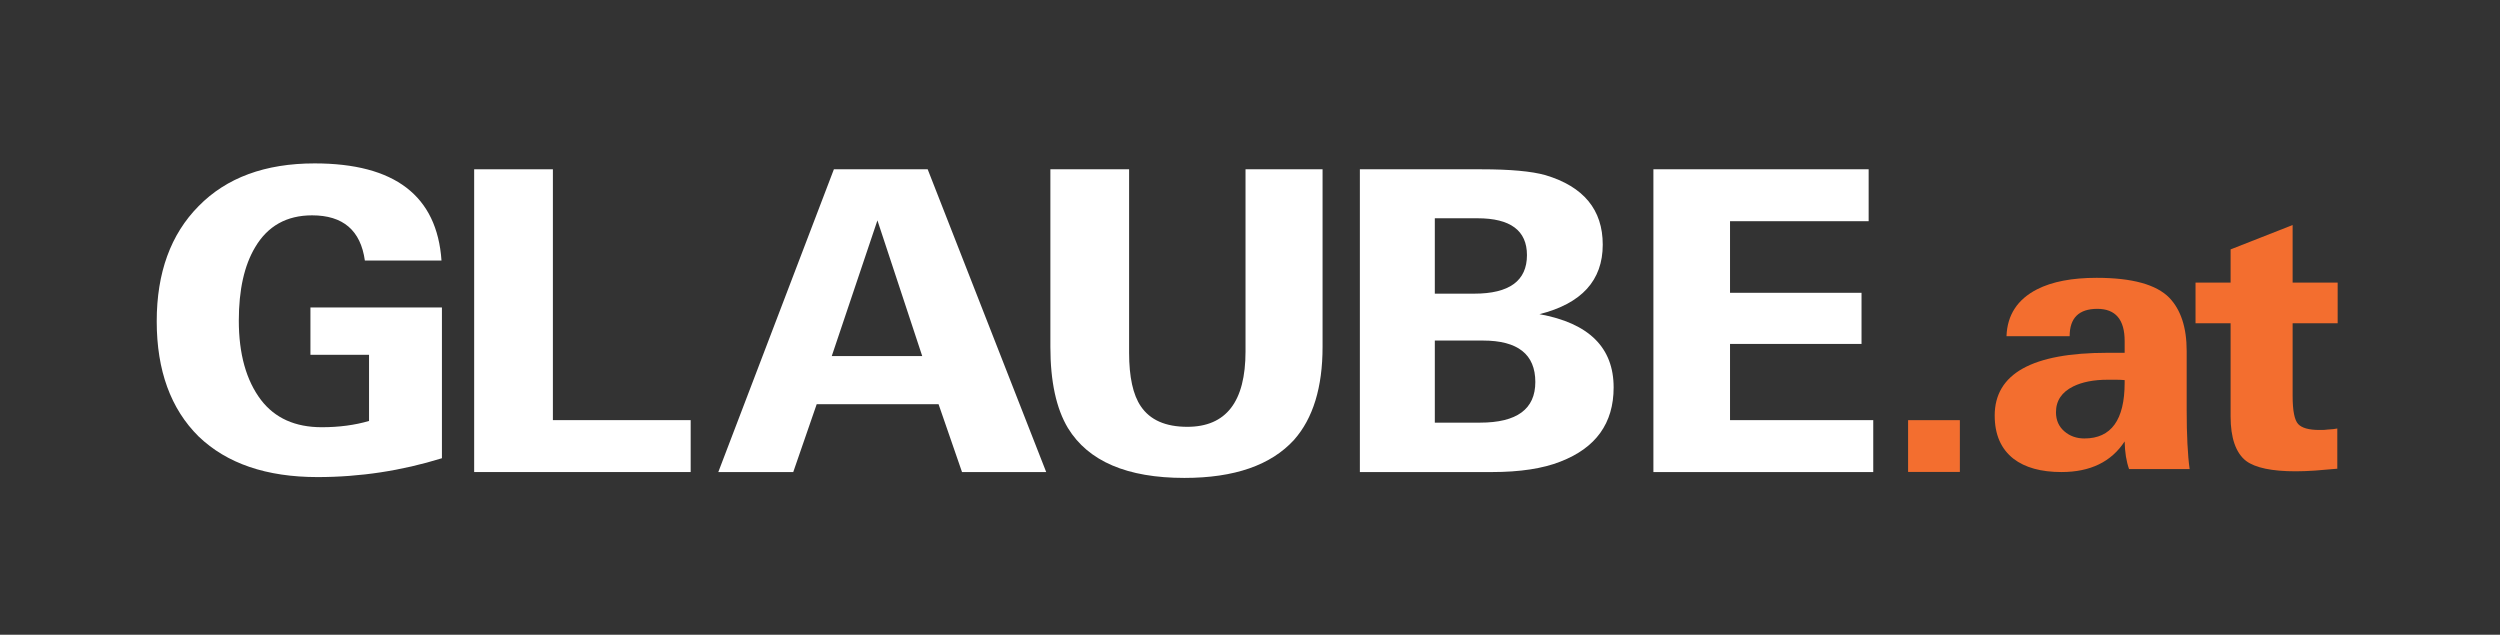 <?xml version="1.0" encoding="utf-8"?>
<!-- Generator: Adobe Illustrator 16.0.0, SVG Export Plug-In . SVG Version: 6.00 Build 0)  -->
<!DOCTYPE svg PUBLIC "-//W3C//DTD SVG 1.1//EN" "http://www.w3.org/Graphics/SVG/1.1/DTD/svg11.dtd">
<svg version="1.1" id="Ebene_1" xmlns="http://www.w3.org/2000/svg" xmlns:xlink="http://www.w3.org/1999/xlink" x="0px" y="0px"
	 width="242.848px" height="61.66px" viewBox="0 0 242.848 61.66" enable-background="new 0 0 242.848 61.66" xml:space="preserve">
<rect x="0" y="0" width="242.848" height="61.66" fill="#333333" stroke="none"/>
<rect x="0.225" y="0.24" display="none" fill="#173352" width="242.398" height="61.736"/>
<path fill="#FFFFFF" d="M30.846,46.343c-4.964,0-8.813-1.315-11.554-3.946c-2.711-2.685-4.068-6.414-4.068-11.186
	c0-4.719,1.357-8.448,4.068-11.188c2.712-2.767,6.469-4.15,11.27-4.15c7.782,0,11.891,3.146,12.325,9.438h-7.444
	c-0.407-2.928-2.115-4.393-5.126-4.393c-2.468,0-4.312,1.032-5.532,3.099c-1.058,1.766-1.587,4.143-1.587,7.132
	c0,3.234,0.718,5.802,2.156,7.704c1.356,1.766,3.322,2.647,5.898,2.647c1.682,0,3.214-0.203,4.596-0.608v-6.428h-5.693v-4.597
	h12.773v14.645C38.995,45.732,34.968,46.343,30.846,46.343z"/>
<path fill="#FFFFFF" d="M46.06,45.854v-29.41h7.647v24.367h13.384v5.043H46.06z"/>
<path fill="#FFFFFF" d="M93.449,45.854l-2.278-6.589H79.333l-2.277,6.589h-7.281l11.228-29.41h9.111l11.513,29.41H93.449z
	 M85.232,21.407l-4.435,13.179h8.786L85.232,21.407z"/>
<path fill="#FFFFFF" d="M125.708,42.723c-2.251,2.469-5.804,3.701-10.658,3.701c-5.559,0-9.329-1.613-11.309-4.84
	c-1.139-1.898-1.708-4.528-1.708-7.892V16.444h7.647v17.817c0,2.358,0.38,4.095,1.139,5.207c0.896,1.329,2.399,1.993,4.516,1.993
	c3.771,0,5.654-2.441,5.654-7.323V16.444h7.484v17.248C128.474,37.625,127.552,40.634,125.708,42.723z"/>
<path fill="#FFFFFF" d="M156.747,37.638c0,3.472-1.723,5.871-5.166,7.201c-1.71,0.677-3.933,1.016-6.672,1.016h-12.813v-29.41
	h11.777c2.815,0,4.899,0.188,6.253,0.569c3.708,1.112,5.563,3.362,5.563,6.752c0,3.473-2.051,5.722-6.149,6.753
	C154.344,31.387,156.747,33.76,156.747,37.638z M148.327,24.783c0-2.387-1.601-3.58-4.801-3.58h-4.149v7.323h3.823
	C146.617,28.526,148.327,27.278,148.327,24.783z M149.14,37.108c0-2.685-1.695-4.027-5.085-4.027h-4.678v7.974h4.393
	C147.351,41.055,149.14,39.74,149.14,37.108z"/>
<path fill="#FFFFFF" d="M160.61,45.854v-29.41h20.909v5.044h-13.466v6.955h12.774v4.964h-12.774v7.404h13.913v5.043H160.61z"/>
<rect x="185.351" y="40.814" fill="#F36E2F" width="5.028" height="5.029"/>
<g>
	<path fill="#F36E2F" d="M206.816,45.566c-0.265-0.741-0.407-1.635-0.43-2.688c-1.291,1.982-3.338,2.976-6.135,2.976
		c-1.983,0-3.539-0.43-4.661-1.291c-1.219-0.956-1.827-2.354-1.827-4.197c0-4.063,3.645-6.095,10.938-6.095h1.686v-1.148
		c0-2.079-0.884-3.122-2.655-3.122c-1.791,0-2.688,0.887-2.688,2.655h-6.134c0.072-2.057,1.063-3.576,2.976-4.556
		c1.46-0.741,3.384-1.112,5.777-1.112c3.442,0,5.796,0.646,7.064,1.937c1.122,1.172,1.685,2.894,1.685,5.164v5.704
		c0,1.245,0.023,2.344,0.073,3.301c0.046,0.957,0.119,1.781,0.215,2.473H206.816z M206.387,36.923
		c-0.266-0.023-0.54-0.036-0.825-0.036c-0.288,0-0.563,0-0.824,0c-1.341,0-2.453,0.215-3.337,0.646
		c-1.122,0.553-1.685,1.387-1.685,2.513c0,0.765,0.268,1.381,0.808,1.848c0.536,0.466,1.188,0.698,1.953,0.698
		c2.605,0,3.91-1.805,3.91-5.416V36.923z"/>
	<path fill="#F36E2F" d="M222.704,31.401v7.064c0,1.437,0.182,2.344,0.539,2.728c0.357,0.381,1.04,0.573,2.043,0.573
		c0.096,0,0.205,0,0.324,0c0.143,0,0.298-0.014,0.467-0.037c0.453-0.022,0.774-0.06,0.967-0.105v3.906
		c-0.765,0.073-1.486,0.133-2.169,0.183c-0.682,0.046-1.311,0.069-1.883,0.069c-2.295,0-3.896-0.335-4.808-1.003
		c-1.003-0.788-1.506-2.235-1.506-4.341v-9.037h-3.406v-3.946h3.406v-3.228l6.025-2.367v5.595h4.376v3.946H222.704z"/>
</g>
</svg>
